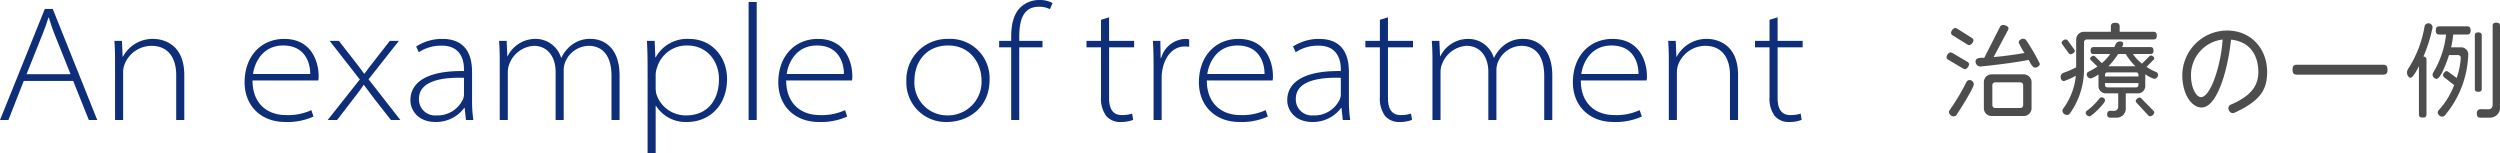 <svg xmlns="http://www.w3.org/2000/svg" width="500.532" height="30.628" viewBox="0 0 500.532 30.628"><defs><style>.cls-1{fill:#4d4d4d;}.cls-2{fill:#0e2e79;}</style></defs><title>txt</title><g id="レイヤー_2" data-name="レイヤー 2"><g id="main-img"><g id="txt"><path class="cls-1" d="M393.413,13.839a.797.797,0,0,1-.398-.126l-2.939-1.743a.578.578,0,0,1-.357-.504c0-.357.398-.966.798-.966a.872.872,0,0,1,.42.126l2.939,1.743a.574.574,0,0,1,.356.483C394.231,13.23,393.811,13.839,393.413,13.839Zm-1.68,9.154a.711.711,0,0,1-.588.315,1.01,1.01,0,0,1-.945-.84.762.762,0,0,1,.189-.483,42.917,42.917,0,0,0,3.338-5.606.71.71,0,0,1,.588-.357.893.893,0,0,1,.861.861C395.176,17.618,392.279,22.196,391.733,22.993Zm2.541-13.962a.68.68,0,0,1-.42-.147l-2.877-1.785a.632.632,0,0,1-.357-.504c0-.378.441-.987.819-.987a.736.736,0,0,1,.44.147l2.898,1.827c.209.147.336.294.336.483C395.114,8.443,394.651,9.031,394.274,9.031Zm13.186,4.514c-.567,0-1.051-1.134-1.303-1.554-2.162.441-6.131.987-9.658,1.323h-.041a.977.977,0,0,1-.924-1.008c0-.693.756-.735,1.364-.735h.378l3.107-6.11a.713.713,0,0,1,.65-.462c.379,0,1.092.252,1.092.672a.798.798,0,0,1-.125.399l-2.855,5.354c2.225-.189,4.556-.525,6.193-.819a11.317,11.317,0,0,1-1.176-2.121c0-.42.546-.735.924-.735a.689.689,0,0,1,.609.357,38.757,38.757,0,0,1,2.708,4.661C408.404,13.209,407.858,13.545,407.459,13.545Zm-2.289,9.679h-6.404a1.56,1.56,0,0,1-1.574-1.575v-5.186a1.56,1.56,0,0,1,1.574-1.575h6.404a1.559,1.559,0,0,1,1.574,1.575v5.186A1.559,1.559,0,0,1,405.17,23.224Zm-.105-6.152a.574.574,0,0,0-.588-.588H399.481a.574.574,0,0,0-.588.588v3.968a.574.574,0,0,0,.588.588h4.996a.574.574,0,0,0,.588-.588Z"/><path class="cls-1" d="M431.147,7.897h-13.312a.574.574,0,0,0-.588.588v5.606a15.274,15.274,0,0,1-2.855,8.671.69.69,0,0,1-.566.252.927.927,0,0,1-.902-.819.784.784,0,0,1,.146-.441,13.191,13.191,0,0,0,2.541-6.593,13.711,13.711,0,0,1-2.373,1.071c-.462,0-.672-.441-.672-.84a.855.855,0,0,1,.525-.798,19.542,19.542,0,0,0,2.582-1.113v-5.543a1.56,1.56,0,0,1,1.574-1.575h5.375V5.336c0-.504.211-.777.883-.777.65,0,.881.273.881.777V6.364H431.147c.44,0,.672.21.672.777S431.587,7.897,431.147,7.897Zm-16.566,2.96a.523.523,0,0,1-.441-.273L412.901,8.884a.616.616,0,0,1-.126-.357c0-.315.504-.63.798-.63a.527.527,0,0,1,.462.273l1.218,1.68a.564.564,0,0,1,.146.357C415.399,10.522,414.875,10.858,414.581,10.858Zm3.737,12.43a.786.786,0,0,1-.735-.693.471.471,0,0,1,.211-.399,12.993,12.993,0,0,0,2.54-2.478.549.549,0,0,1,.462-.231.682.682,0,0,1,.672.609C421.467,20.684,418.822,23.287,418.318,23.287Zm12.976-7.496a6.906,6.906,0,0,1-1.785-.924v2.31a1.455,1.455,0,0,1-1.512,1.512H425.604v2.855a1.827,1.827,0,0,1-1.891,2.016h-1.196c-.42,0-.63-.168-.63-.735a.601.601,0,0,1,.63-.651c.231.021.462.021.735.021a.807.807,0,0,0,.84-.861V18.689h-2.436a1.455,1.455,0,0,1-1.512-1.512V14.889a4.818,4.818,0,0,1-1.555.819.844.844,0,0,1-.797-.819.621.621,0,0,1,.336-.525,13.532,13.532,0,0,0,1.805-1.05l-1.301-1.26a.469.469,0,0,1-.168-.315c0-.252.42-.567.672-.567a.517.517,0,0,1,.356.168l1.323,1.302a9.698,9.698,0,0,0,1.68-1.827h-3.339c-.399,0-.588-.168-.588-.693,0-.504.188-.693.588-.693h4.157c.252-.546.398-1.134,1.154-1.134.315,0,.631.126.631.483a1.906,1.906,0,0,1-.252.651h5.711c.398,0,.608.189.608.693,0,.525-.21.693-.608.693h-3.527a9.223,9.223,0,0,0,1.826,1.932l1.47-1.47a.472.472,0,0,1,.336-.168c.252,0,.651.294.651.567a.399.399,0,0,1-.147.294l-1.407,1.428a11.384,11.384,0,0,0,1.932,1.029.623.623,0,0,1,.379.546A.827.827,0,0,1,431.293,15.792Zm-3.149-.777a.475.475,0,0,0-.524-.525h-5.648a.476.476,0,0,0-.525.525v.294H428.144Zm0,1.617H421.446v.336a.476.476,0,0,0,.525.525h5.648a.475.475,0,0,0,.524-.525Zm-2.54-5.816h-1.533a13.91,13.91,0,0,1-1.953,2.457h5.438A11.509,11.509,0,0,1,425.604,10.816Zm4.912,12.472a.613.613,0,0,1-.44-.231l-2.288-2.457a.541.541,0,0,1-.189-.378c0-.294.482-.693.777-.693a.536.536,0,0,1,.398.231l2.33,2.373a.575.575,0,0,1,.211.399A.988.988,0,0,1,430.516,23.287Z"/><path class="cls-1" d="M447.319,22.594a.82.82,0,0,1-1.051-.504.792.792,0,0,1,.295-1.113c4.22-1.785,5.584-3.884,5.584-6.572,0-2.813-1.26-6.026-5.459-6.467-.776,6.95-3.002,13.584-5.879,13.584-2.057,0-3.884-2.688-3.884-6.488a9.007,9.007,0,0,1,8.944-8.923c4.893,0,8.041,3.716,8.041,8.293C453.911,17.996,452.526,20.201,447.319,22.594Zm-8.65-7.454c0,2.394,1.008,4.304,1.994,4.304,2.037,0,4.094-6.95,4.325-11.527A7.153,7.153,0,0,0,438.668,15.141Z"/><path class="cls-1" d="M477.137,14.952H459.857c-.588,0-.86-.231-.86-.987s.272-1.008.86-1.008h17.28c.588,0,.881.252.881,1.008S477.725,14.952,477.137,14.952Z"/><path class="cls-1" d="M485.204,11.32a.59.59,0,0,1,.609.672v10.897c0,.441-.189.651-.756.651s-.756-.21-.756-.651V13.23c-.21.441-1.134,2.331-1.68,2.331-.462,0-.714-.651-.714-1.029a1.37,1.37,0,0,1,.21-.714,22.482,22.482,0,0,0,3.317-8.566.815.815,0,0,1,1.596.168v.084A29.672,29.672,0,0,1,485.204,11.32ZM493.938,6.91H491.166a19.67,19.67,0,0,1-.42,2.562h1.995a1.431,1.431,0,0,1,1.428,1.617,19.877,19.877,0,0,1-4.703,12.052.681.681,0,0,1-.524.21.943.943,0,0,1-.883-.819.651.651,0,0,1,.211-.483,15.589,15.589,0,0,0,3.086-5.018l-1.953-1.512a.606.606,0,0,1-.272-.462c0-.294.378-.819.692-.819a.567.567,0,0,1,.357.147l1.68,1.218a14.802,14.802,0,0,0,.818-4.031.529.529,0,0,0-.545-.546h-1.807c-.23.756-1.596,4.766-2.498,4.766a.881.881,0,0,1-.798-.84.776.776,0,0,1,.147-.441,18.805,18.805,0,0,0,2.561-7.601h-1.364c-.462,0-.692-.189-.692-.819,0-.609.23-.819.692-.819H493.938c.463,0,.715.21.715.819C494.653,6.721,494.401,6.91,493.938,6.91Zm2.247,11.464c-.524,0-.692-.189-.692-.588V7.099c0-.399.168-.609.692-.609.504,0,.692.21.692.609v10.687C496.877,18.185,496.689,18.374,496.185,18.374Zm2.268,5.186H496.647c-.504,0-.756-.21-.756-.882a.744.744,0,0,1,.714-.819l1.638.021c.525,0,.818-.378.818-.945V5.189c0-.42.168-.651.735-.651.546,0,.735.231.735.651v16.083A2.015,2.015,0,0,1,498.453,23.56Z"/><path class="cls-2" d="M4.752,16.206l-3.069,7.822H0L8.977,1.782h1.584l8.911,22.245H17.79l-3.136-7.822ZM14.126,14.852,10.991,7.03c-.594-1.485-.891-2.442-1.221-3.531H9.703C9.373,4.621,9.01,5.611,8.482,6.931L5.313,14.852Z"/><path class="cls-2" d="M23.034,12.014c0-1.287-.033-2.542-.132-3.829h1.518l.132,3.168h.066a6.726,6.726,0,0,1,6.106-3.564c1.452,0,6.172.66,6.172,7.228v9.01H35.279V15.017c0-3.103-1.354-5.842-4.984-5.842A5.838,5.838,0,0,0,24.916,12.938a4.532,4.532,0,0,0-.264,1.419v9.67H23.034Z"/><path class="cls-2" d="M50.555,16.106c0,4.621,2.938,6.931,6.7,6.931a10.987,10.987,0,0,0,5.083-.99l.429,1.287a12.718,12.718,0,0,1-5.677,1.089c-4.918,0-8.119-3.333-8.119-7.921,0-5.38,3.432-8.713,7.921-8.713,5.875,0,6.898,5.215,6.898,7.327a3.945,3.945,0,0,1-.066.99Zm11.552-1.287c.033-1.65-.66-5.71-5.413-5.71-4.026,0-5.709,3.301-6.04,5.71Z"/><path class="cls-2" d="M67.847,8.185l3.037,3.895c.759.957,1.353,1.749,2.013,2.673h.066c.66-.924,1.32-1.749,2.046-2.673L78.045,8.185h1.815L73.788,15.875l6.37,8.152H78.276L75.108,20.001c-.825-1.056-1.518-2.046-2.244-3.003h-.066c-.66,1.023-1.353,1.881-2.211,3.003l-3.103,4.027H65.603l6.436-8.119-6.04-7.723Z"/><path class="cls-2" d="M93.291,24.028l-.264-2.442h-.066a7.018,7.018,0,0,1-5.743,2.838c-3.598,0-5.05-2.442-5.05-4.357,0-3.597,3.333-5.941,10.727-5.842v-.363c0-1.188-.264-4.753-4.489-4.72a7.981,7.981,0,0,0-4.555,1.32l-.528-1.155a9.558,9.558,0,0,1,5.215-1.518c5.379,0,5.974,4.158,5.974,6.667V20.199a24.857,24.857,0,0,0,.264,3.829Zm-.396-8.449c-4.192-.132-9.01.528-9.01,4.192a3.2,3.2,0,0,0,3.465,3.333,5.601,5.601,0,0,0,5.347-3.235,2.584,2.584,0,0,0,.198-.924Z"/><path class="cls-2" d="M100.054,12.014c0-1.287-.033-2.542-.132-3.829h1.518l.132,3.069h.066a6.192,6.192,0,0,1,5.709-3.465,5.316,5.316,0,0,1,4.984,3.762h.066a7.038,7.038,0,0,1,1.65-2.211,6.008,6.008,0,0,1,4.324-1.551c1.485,0,5.677.792,5.677,7.393v8.845h-1.617V15.215c0-3.994-1.716-6.04-4.621-6.04a5.204,5.204,0,0,0-4.621,3.201,4.303,4.303,0,0,0-.33,1.551V24.028h-1.617V14.39c0-3.102-1.684-5.215-4.357-5.215a5.61,5.61,0,0,0-4.917,3.663,4.475,4.475,0,0,0-.297,1.551v9.637H100.054Z"/><path class="cls-2" d="M129.655,13.301c0-1.716-.033-3.399-.132-5.116h1.551l.132,3.301h.066a7.187,7.187,0,0,1,6.667-3.697c4.654,0,7.624,3.697,7.624,7.987,0,5.545-3.696,8.647-8.02,8.647a7.009,7.009,0,0,1-6.205-3.234H131.272v9.439h-1.617Zm1.617,4.357a5.243,5.243,0,0,0,.165,1.254,6.186,6.186,0,0,0,5.974,4.192c4.026,0,6.535-2.838,6.535-7.261,0-3.597-2.376-6.733-6.337-6.733a6.168,6.168,0,0,0-6.04,4.357,5.2,5.2,0,0,0-.297,1.386Z"/><path class="cls-2" d="M149.883.396h1.617V24.028H149.883Z"/><path class="cls-2" d="M157.407,16.106c0,4.621,2.938,6.931,6.7,6.931a10.987,10.987,0,0,0,5.083-.99l.429,1.287a12.718,12.718,0,0,1-5.677,1.089c-4.918,0-8.119-3.333-8.119-7.921,0-5.38,3.432-8.713,7.921-8.713,5.875,0,6.898,5.215,6.898,7.327a3.945,3.945,0,0,1-.066.99ZM168.959,14.819c.033-1.65-.66-5.71-5.413-5.71-4.026,0-5.709,3.301-6.04,5.71Z"/><path class="cls-2" d="M198.13,15.908c0,5.941-4.621,8.515-8.515,8.515a7.908,7.908,0,0,1-8.152-8.152,8.191,8.191,0,0,1,8.383-8.482A7.876,7.876,0,0,1,198.13,15.908Zm-15.05.264a6.563,6.563,0,0,0,6.634,6.931,6.718,6.718,0,0,0,6.799-7.096c0-3.003-2.013-6.898-6.667-6.898C185.358,9.109,183.081,12.476,183.081,16.172Z"/><path class="cls-2" d="M202.451,24.028V9.472H200.042V8.185h2.409v-.759c0-2.707.561-4.72,1.915-6.007A5.434,5.434,0,0,1,208.127,0a5.51,5.51,0,0,1,2.607.594L210.207,1.848a4.46,4.46,0,0,0-2.211-.495c-3.234,0-3.928,2.838-3.928,6.04V8.185h4.654V9.472h-4.654V24.028Z"/><path class="cls-2" d="M222.053,3.466V8.185h5.017V9.472h-5.017V19.605c0,1.947.594,3.432,2.542,3.432a6.171,6.171,0,0,0,2.079-.297l.198,1.254a6.487,6.487,0,0,1-2.442.429,3.664,3.664,0,0,1-2.938-1.188,5.853,5.853,0,0,1-1.056-3.828V9.472h-2.904V8.185h2.904V3.961Z"/><path class="cls-2" d="M230.962,13.301c0-1.716-.033-3.399-.132-5.116h1.485l.065,3.432h.1a5.225,5.225,0,0,1,4.852-3.828,2.819,2.819,0,0,1,.759.099V9.374a4.05,4.05,0,0,0-.924-.066c-2.212,0-3.895,1.848-4.423,4.588a7.737,7.737,0,0,0-.165,1.551v8.581H230.962Z"/><path class="cls-2" d="M241.621,16.106c0,4.621,2.938,6.931,6.7,6.931a10.991,10.991,0,0,0,5.083-.99l.429,1.287a12.714,12.714,0,0,1-5.677,1.089c-4.918,0-8.119-3.333-8.119-7.921,0-5.38,3.433-8.713,7.921-8.713,5.875,0,6.898,5.215,6.898,7.327a3.917,3.917,0,0,1-.066.99Zm11.552-1.287c.033-1.65-.66-5.71-5.413-5.71-4.026,0-5.709,3.301-6.039,5.71Z"/><path class="cls-2" d="M268.847,24.028l-.265-2.442h-.065a7.019,7.019,0,0,1-5.743,2.838c-3.598,0-5.05-2.442-5.05-4.357,0-3.597,3.334-5.941,10.727-5.842v-.363c0-1.188-.264-4.753-4.488-4.72a7.981,7.981,0,0,0-4.555,1.32l-.528-1.155a9.558,9.558,0,0,1,5.215-1.518c5.38,0,5.974,4.158,5.974,6.667V20.199a24.859,24.859,0,0,0,.265,3.829Zm-.396-8.449c-4.191-.132-9.01.528-9.01,4.192a3.2,3.2,0,0,0,3.465,3.333,5.601,5.601,0,0,0,5.347-3.235,2.573,2.573,0,0,0,.198-.924Z"/><path class="cls-2" d="M277.887,3.466V8.185h5.017V9.472h-5.017V19.605c0,1.947.595,3.432,2.542,3.432a6.171,6.171,0,0,0,2.079-.297l.198,1.254a6.491,6.491,0,0,1-2.442.429,3.664,3.664,0,0,1-2.938-1.188A5.853,5.853,0,0,1,276.27,19.407V9.472h-2.904V8.185H276.27V3.961Z"/><path class="cls-2" d="M286.796,12.014c0-1.287-.032-2.542-.132-3.829h1.519l.132,3.069h.066a6.192,6.192,0,0,1,5.71-3.465,5.317,5.317,0,0,1,4.983,3.762h.066a7.024,7.024,0,0,1,1.65-2.211,6.006,6.006,0,0,1,4.323-1.551c1.485,0,5.677.792,5.677,7.393v8.845h-1.617V15.215c0-3.994-1.717-6.04-4.621-6.04a5.205,5.205,0,0,0-4.62,3.201,4.303,4.303,0,0,0-.33,1.551V24.028h-1.617V14.39c0-3.102-1.684-5.215-4.356-5.215a5.609,5.609,0,0,0-4.918,3.663,4.475,4.475,0,0,0-.298,1.551v9.637h-1.617Z"/><path class="cls-2" d="M316.498,16.106c0,4.621,2.937,6.931,6.699,6.931a10.991,10.991,0,0,0,5.083-.99l.429,1.287a12.714,12.714,0,0,1-5.677,1.089c-4.917,0-8.119-3.333-8.119-7.921,0-5.38,3.433-8.713,7.922-8.713,5.874,0,6.897,5.215,6.897,7.327a3.918,3.918,0,0,1-.066.99Zm11.551-1.287c.033-1.65-.66-5.71-5.412-5.71-4.026,0-5.71,3.301-6.04,5.71Z"/><path class="cls-2" d="M334.119,12.014c0-1.287-.033-2.542-.132-3.829h1.519l.132,3.168h.065a6.727,6.727,0,0,1,6.106-3.564c1.452,0,6.172.66,6.172,7.228v9.01h-1.617V15.017c0-3.103-1.354-5.842-4.984-5.842a5.837,5.837,0,0,0-5.379,3.762,4.504,4.504,0,0,0-.265,1.419v9.67h-1.617Z"/><path class="cls-2" d="M355.899,3.466V8.185h5.017V9.472h-5.017V19.605c0,1.947.594,3.432,2.541,3.432a6.174,6.174,0,0,0,2.08-.297l.197,1.254a6.483,6.483,0,0,1-2.442.429,3.663,3.663,0,0,1-2.937-1.188,5.848,5.848,0,0,1-1.057-3.828V9.472h-2.904V8.185h2.904V3.961Z"/></g></g></g></svg>